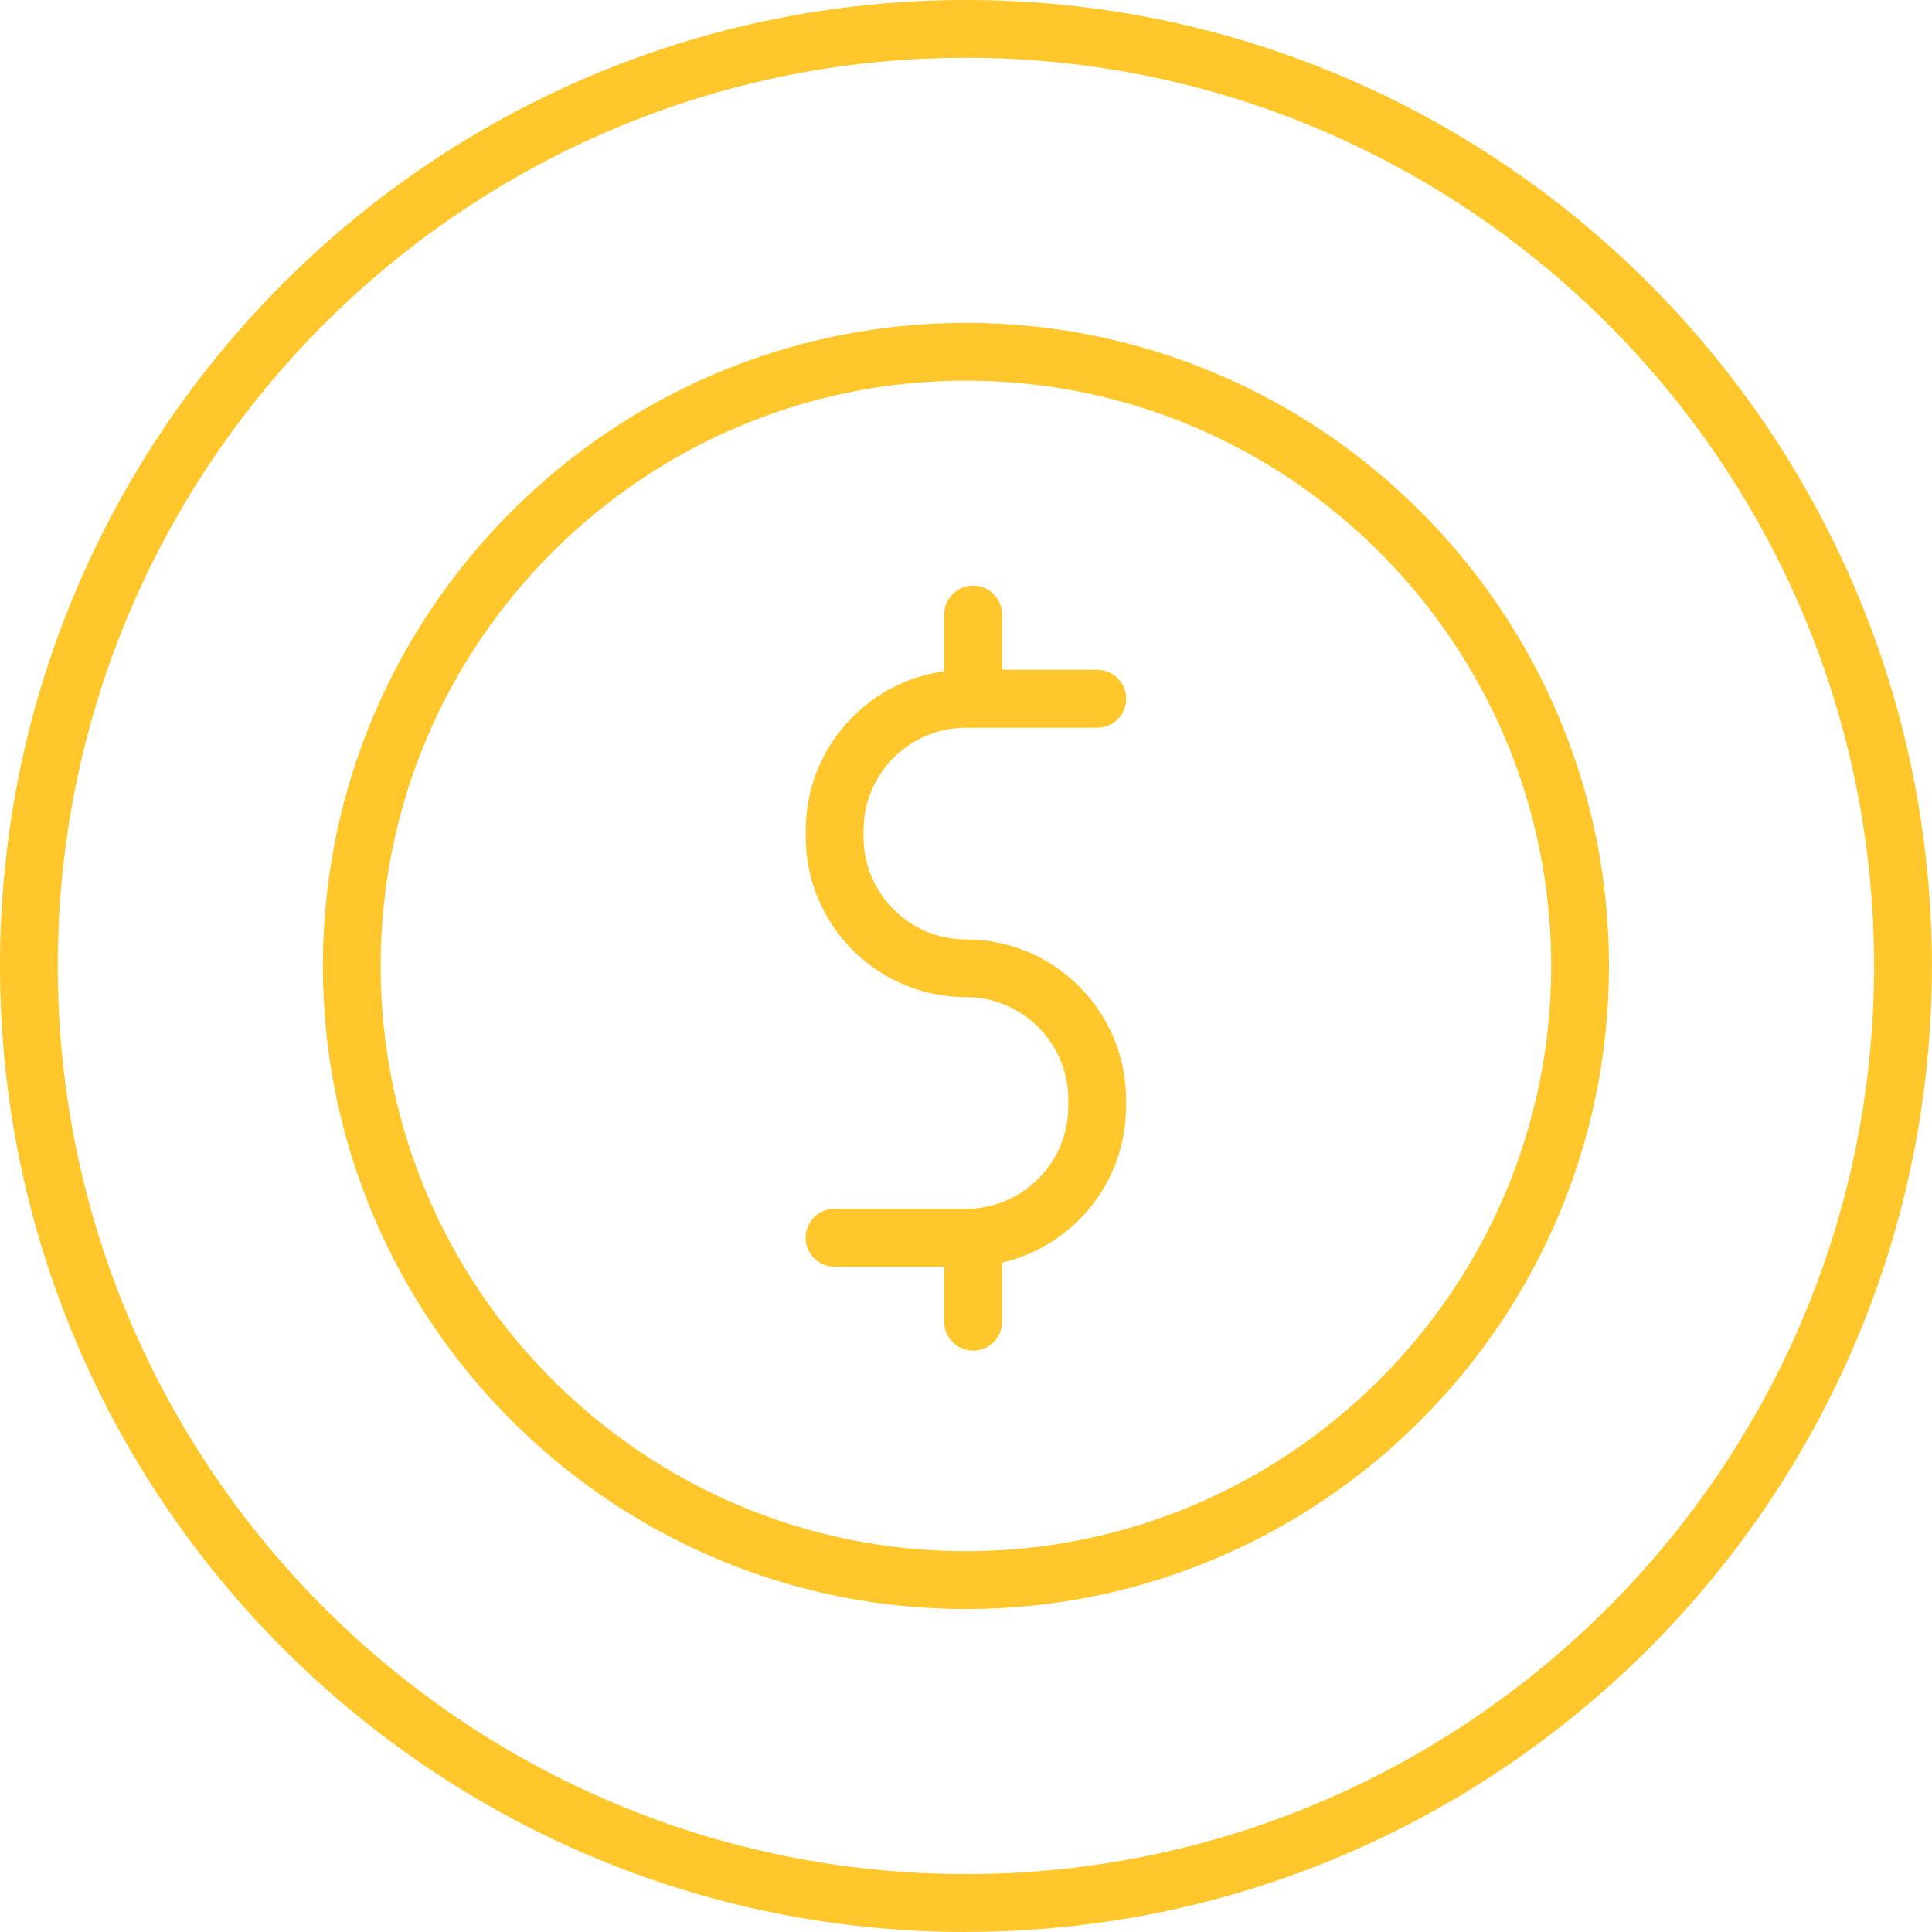 <svg width="40" height="40" viewBox="0 0 40 40" fill="none" xmlns="http://www.w3.org/2000/svg">
<g clip-path="url(#clip0_6143_5318)">
<path d="M19.998 26.226H17.28C16.948 26.226 16.68 25.958 16.68 25.626C16.68 25.295 16.948 25.027 17.28 25.027H19.998C21.167 25.027 22.118 24.076 22.118 22.907V22.763C22.118 21.595 21.167 20.644 19.998 20.644C18.17 20.644 16.683 19.157 16.683 17.328V17.184C16.683 15.355 18.17 13.868 19.998 13.868H22.718C23.049 13.868 23.317 14.136 23.317 14.467C23.317 14.799 23.049 15.067 22.718 15.067H19.998C18.83 15.067 17.879 16.018 17.879 17.186V17.331C17.879 18.499 18.83 19.45 19.998 19.45C21.827 19.45 23.314 20.937 23.314 22.766V22.91C23.314 24.739 21.827 26.226 19.998 26.226Z" fill="#FFC72C"/>
<path d="M20.148 27.963C19.816 27.963 19.548 27.695 19.548 27.364V25.624C19.548 25.293 19.816 25.024 20.148 25.024C20.479 25.024 20.747 25.293 20.747 25.624V27.364C20.747 27.695 20.479 27.963 20.148 27.963Z" fill="#FFC72C"/>
<path d="M20.148 15.064C19.816 15.064 19.548 14.796 19.548 14.465V12.725C19.548 12.393 19.816 12.125 20.148 12.125C20.479 12.125 20.747 12.393 20.747 12.725V14.465C20.747 14.796 20.479 15.064 20.148 15.064Z" fill="#FFC72C"/>
<path d="M19.998 33.313C12.659 33.313 6.685 27.341 6.685 19.999C6.685 12.656 12.656 6.685 19.998 6.685C27.341 6.685 33.312 12.656 33.312 19.999C33.312 27.341 27.341 33.313 19.998 33.313ZM19.998 7.881C13.316 7.881 7.881 13.316 7.881 19.999C7.881 26.681 13.316 32.116 19.998 32.116C26.681 32.116 32.116 26.681 32.116 19.999C32.116 13.316 26.681 7.881 19.998 7.881Z" fill="#FFC72C"/>
<path d="M19.999 40C8.971 40 0 31.026 0 19.999C0 8.971 8.971 0 19.999 0C31.026 0 39.998 8.971 39.998 19.999C39.998 31.026 31.026 39.998 19.999 39.998V40ZM19.999 1.196C9.631 1.196 1.196 9.631 1.196 19.999C1.196 30.366 9.631 38.801 19.999 38.801C30.366 38.801 38.801 30.366 38.801 19.999C38.801 9.631 30.369 1.196 19.999 1.196Z" fill="#FFC72C"/>
</g>
<defs>
<clipPath id="clip0_6143_5318">
<rect width="40" height="40" fill="white"/>
</clipPath>
</defs>
</svg>
